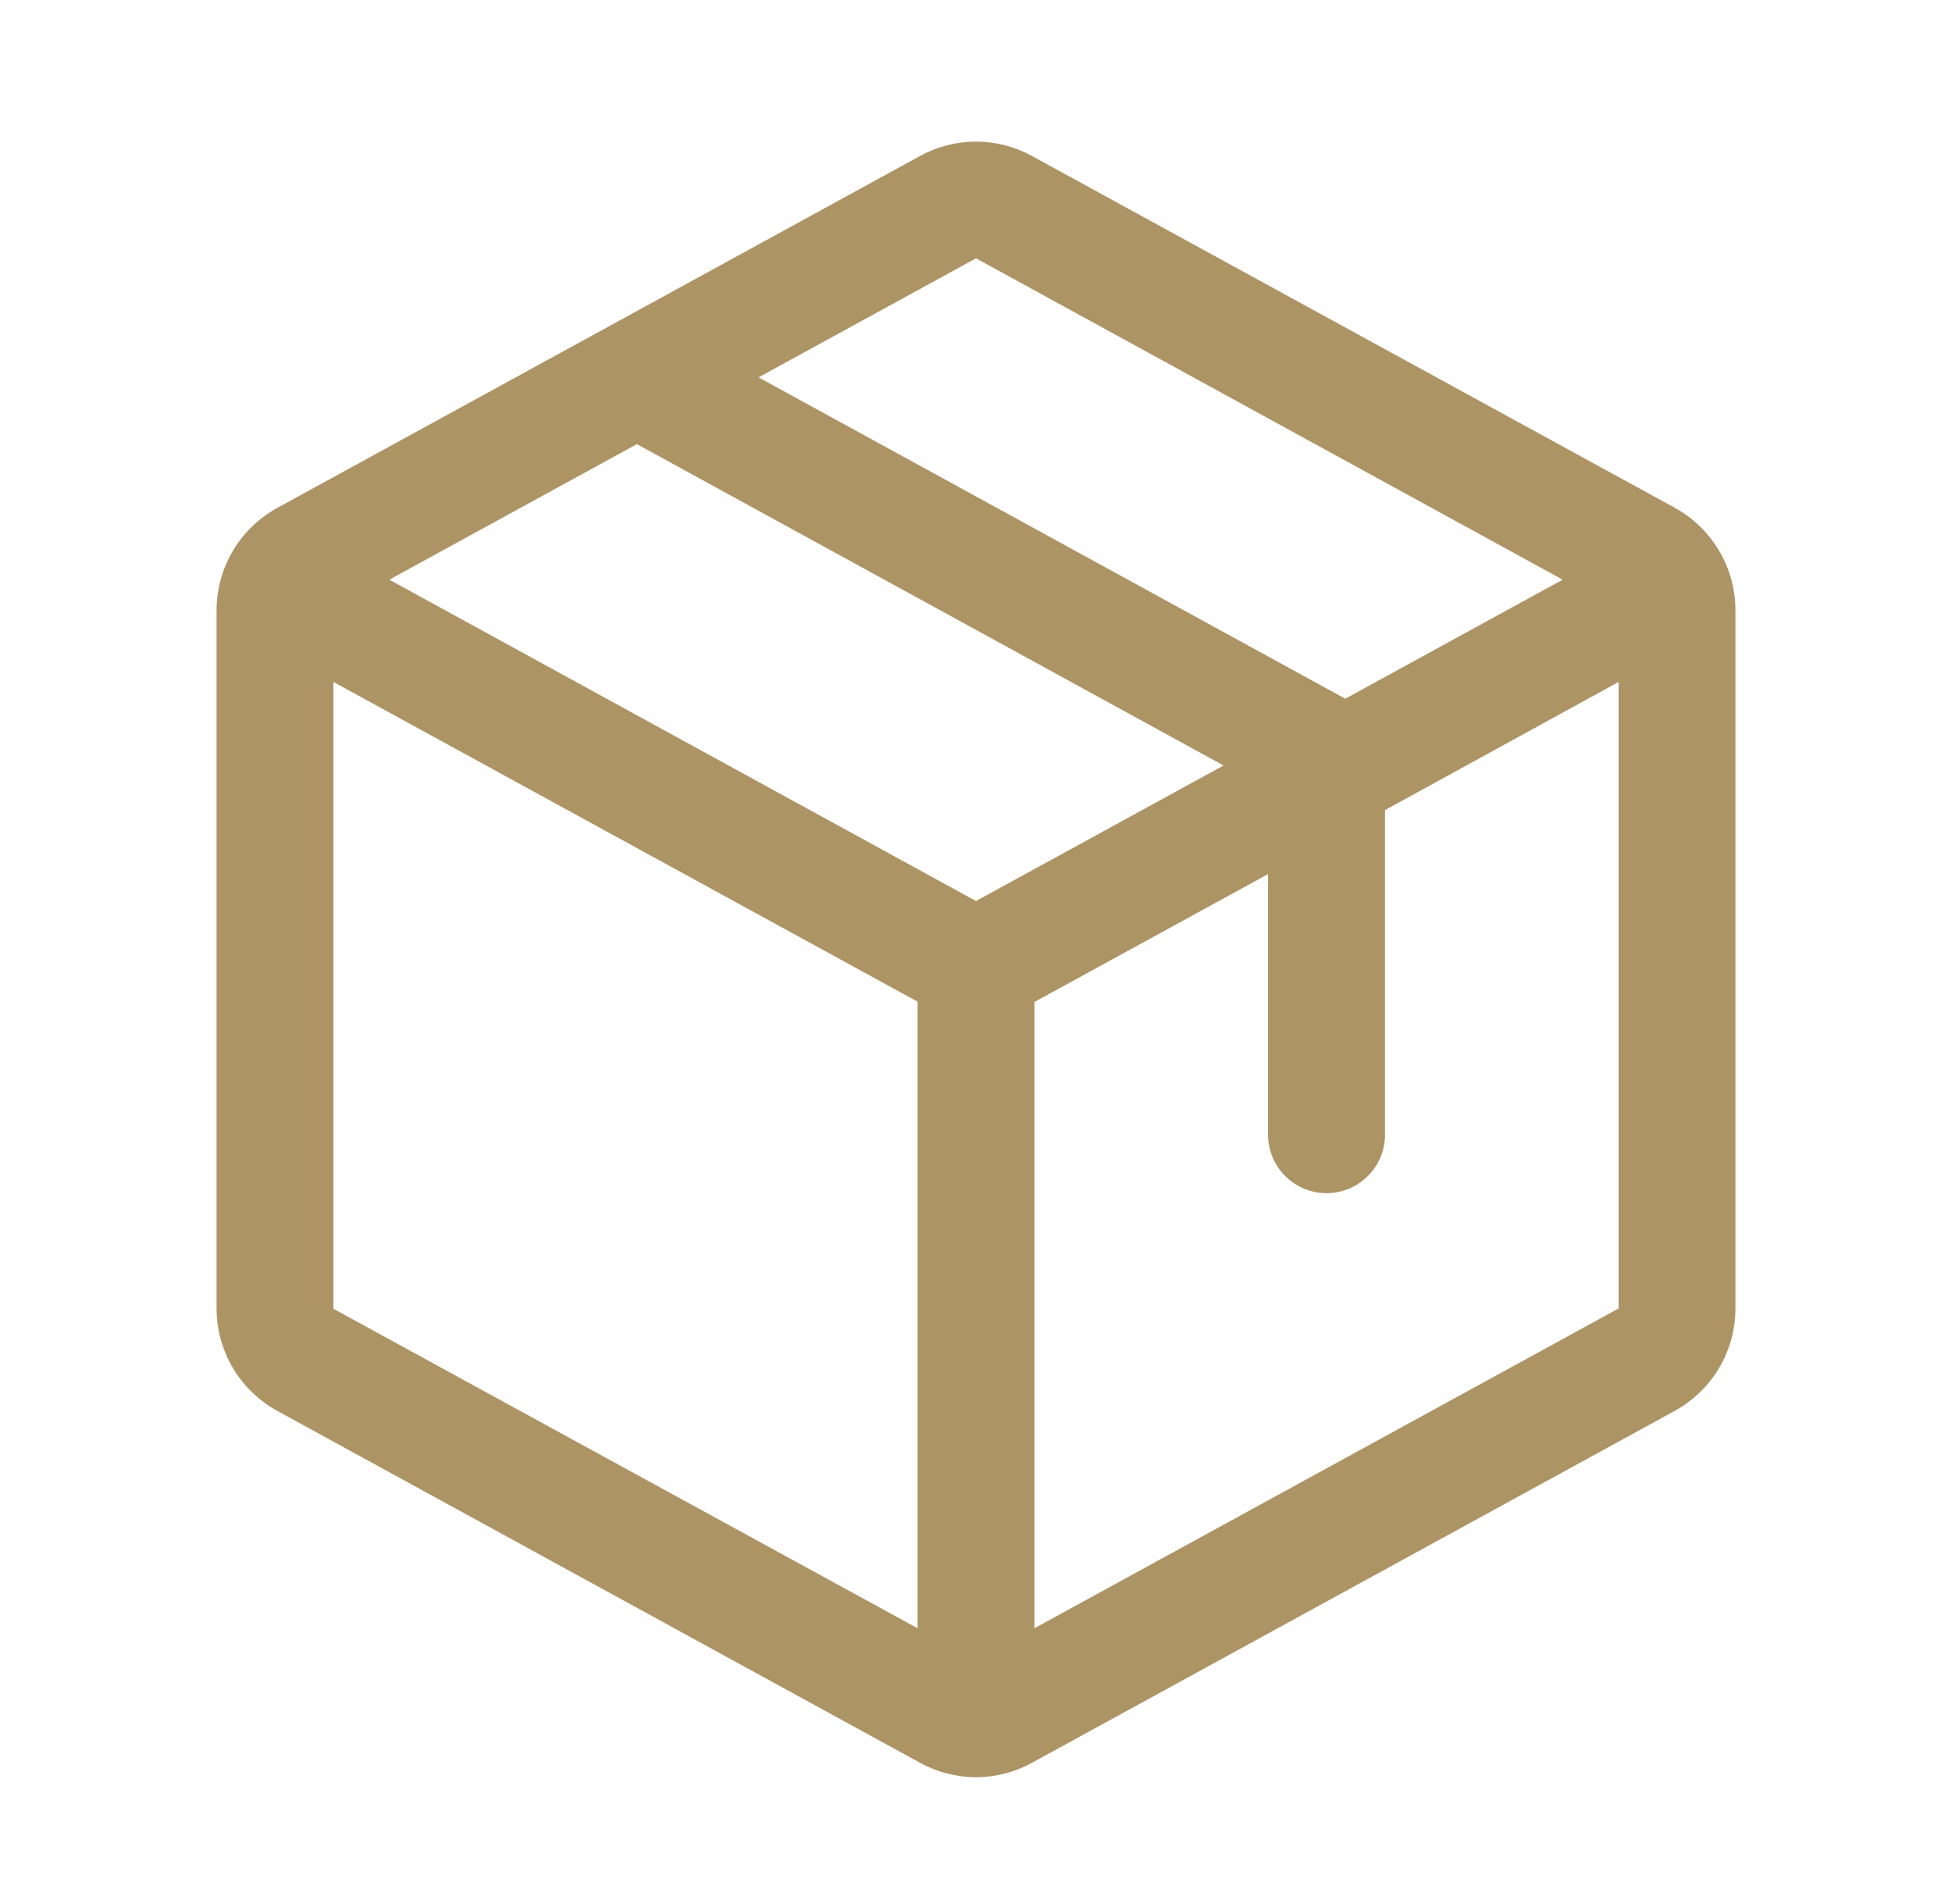 <svg fill="none" height="39" viewBox="0 0 40 39" width="40" xmlns="http://www.w3.org/2000/svg"><path d="m34.317 10.402-13.168-7.205c-.352-.194-.747-.296-1.149-.296-.402 0-.797.102-1.149.296l-13.168 7.208c-.376.206-.69.509-.909.877-.219.368-.335.789-.336 1.218v14.311c.001.429.117.849.336 1.218.219.368.533.671.909.877l13.168 7.208c.352.194.747.296 1.149.296.402 0 .797-.102 1.149-.296l13.168-7.208c.376-.206.69-.509.909-.877s.335-.789.336-1.218v-14.309c-0-.429-.116-.851-.335-1.22-.219-.369-.533-.673-.91-.879zm-14.317-5.11 12.022 6.584-4.455 2.439-12.023-6.584zm0 13.168-12.022-6.584 5.073-2.777 12.022 6.584zm-13.168-4.489 11.971 6.551v12.837l-11.971-6.546zm26.336 12.836-11.971 6.552v-12.831l4.788-2.62v5.34c0 .317.126.622.351.846s.529.351.847.351.622-.126.847-.351.351-.529.351-.846v-6.651l4.788-2.626v12.834z" fill="#ac9465"/></svg>